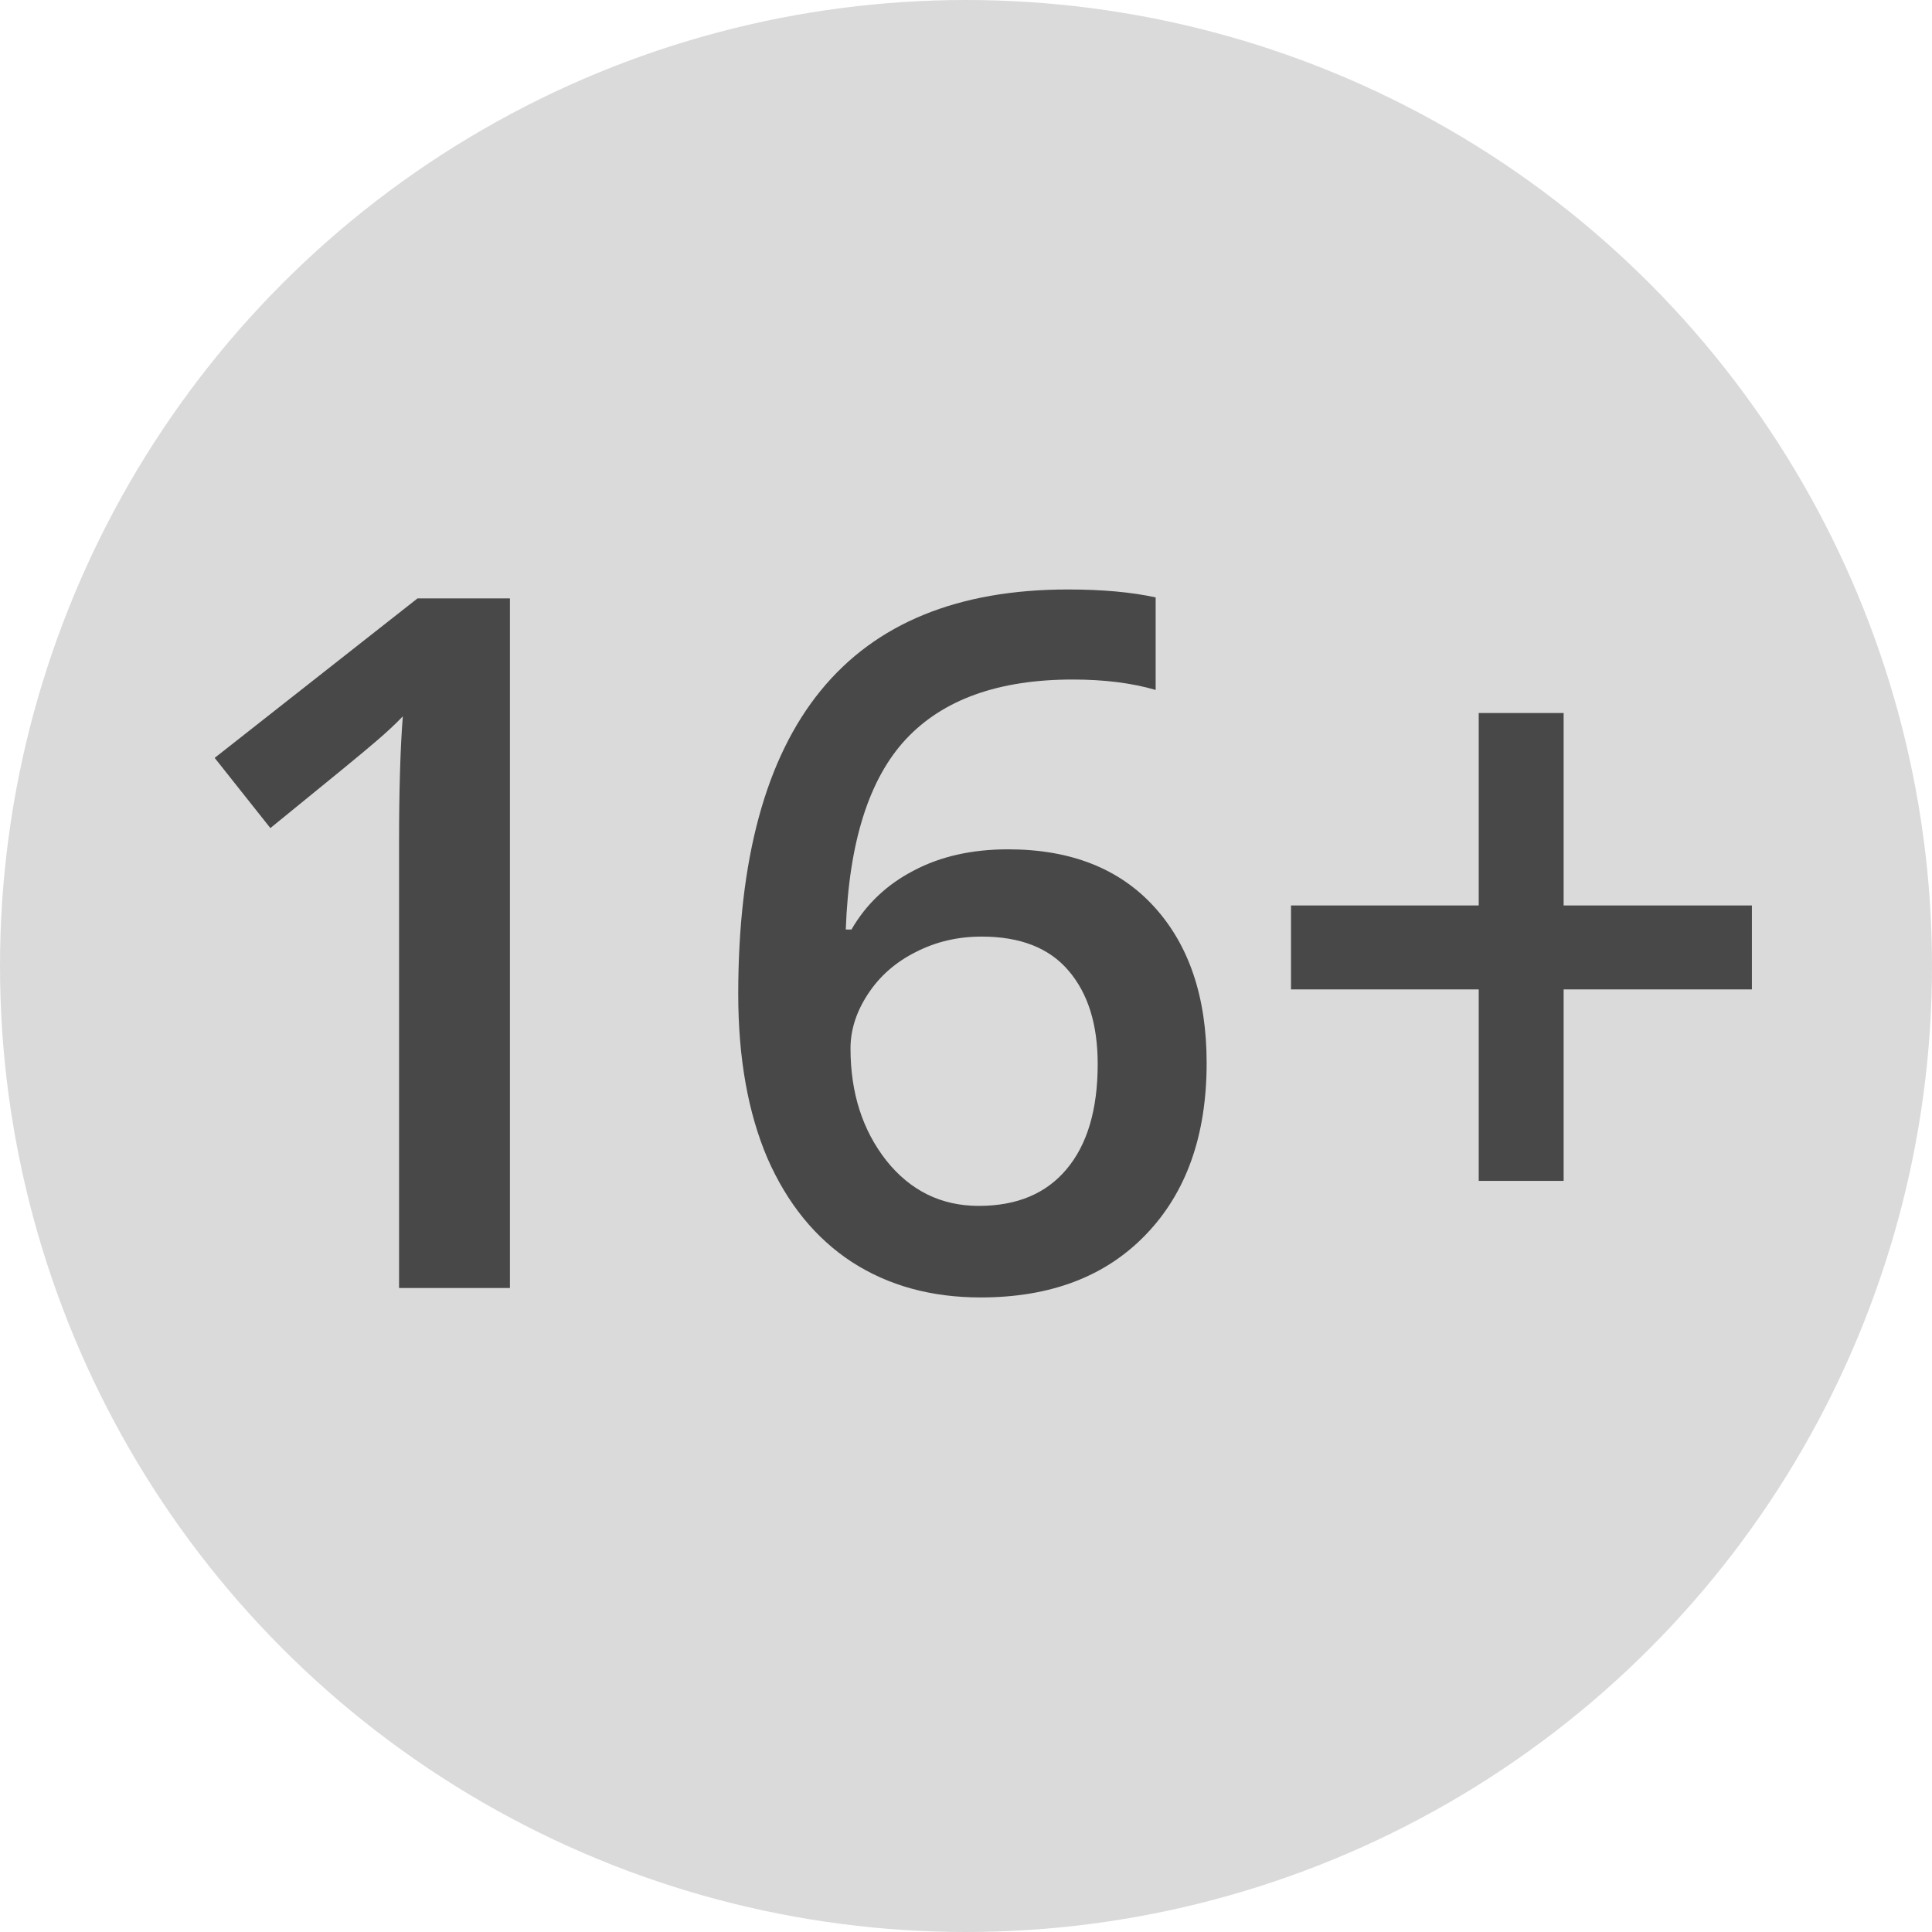 <svg width="18" height="18" viewBox="0 0 18 18" fill="none" xmlns="http://www.w3.org/2000/svg">
<circle cx="9" cy="9" r="9" fill="#D6D6D6" fill-opacity="0.9"/>
<path d="M4.751 12H3.718V7.852C3.718 7.356 3.73 6.964 3.753 6.674C3.686 6.744 3.603 6.822 3.503 6.907C3.406 6.992 3.078 7.261 2.519 7.715L2 7.061L3.89 5.575H4.751V12Z" fill="#484848"/>
<path d="M6.878 9.262C6.878 6.749 7.902 5.492 9.95 5.492C10.272 5.492 10.544 5.517 10.767 5.566V6.428C10.544 6.363 10.287 6.331 9.994 6.331C9.305 6.331 8.788 6.516 8.442 6.885C8.097 7.254 7.909 7.846 7.88 8.66H7.933C8.07 8.423 8.264 8.24 8.513 8.111C8.762 7.979 9.055 7.913 9.392 7.913C9.975 7.913 10.429 8.092 10.754 8.449C11.079 8.807 11.242 9.291 11.242 9.904C11.242 10.578 11.053 11.111 10.675 11.503C10.3 11.893 9.787 12.088 9.137 12.088C8.677 12.088 8.277 11.978 7.937 11.758C7.597 11.536 7.335 11.213 7.15 10.791C6.969 10.367 6.878 9.857 6.878 9.262ZM9.119 11.235C9.474 11.235 9.746 11.121 9.937 10.893C10.13 10.664 10.227 10.337 10.227 9.913C10.227 9.543 10.136 9.253 9.954 9.042C9.775 8.832 9.506 8.726 9.146 8.726C8.923 8.726 8.718 8.774 8.53 8.871C8.343 8.965 8.195 9.095 8.086 9.262C7.978 9.426 7.924 9.595 7.924 9.768C7.924 10.181 8.035 10.529 8.258 10.813C8.483 11.095 8.771 11.235 9.119 11.235Z" fill="#484848"/>
<path d="M13.777 9.218H12.028V8.436H13.777V6.643H14.568V8.436H16.322V9.218H14.568V11.002H13.777V9.218Z" fill="#484848"/>
</svg>
